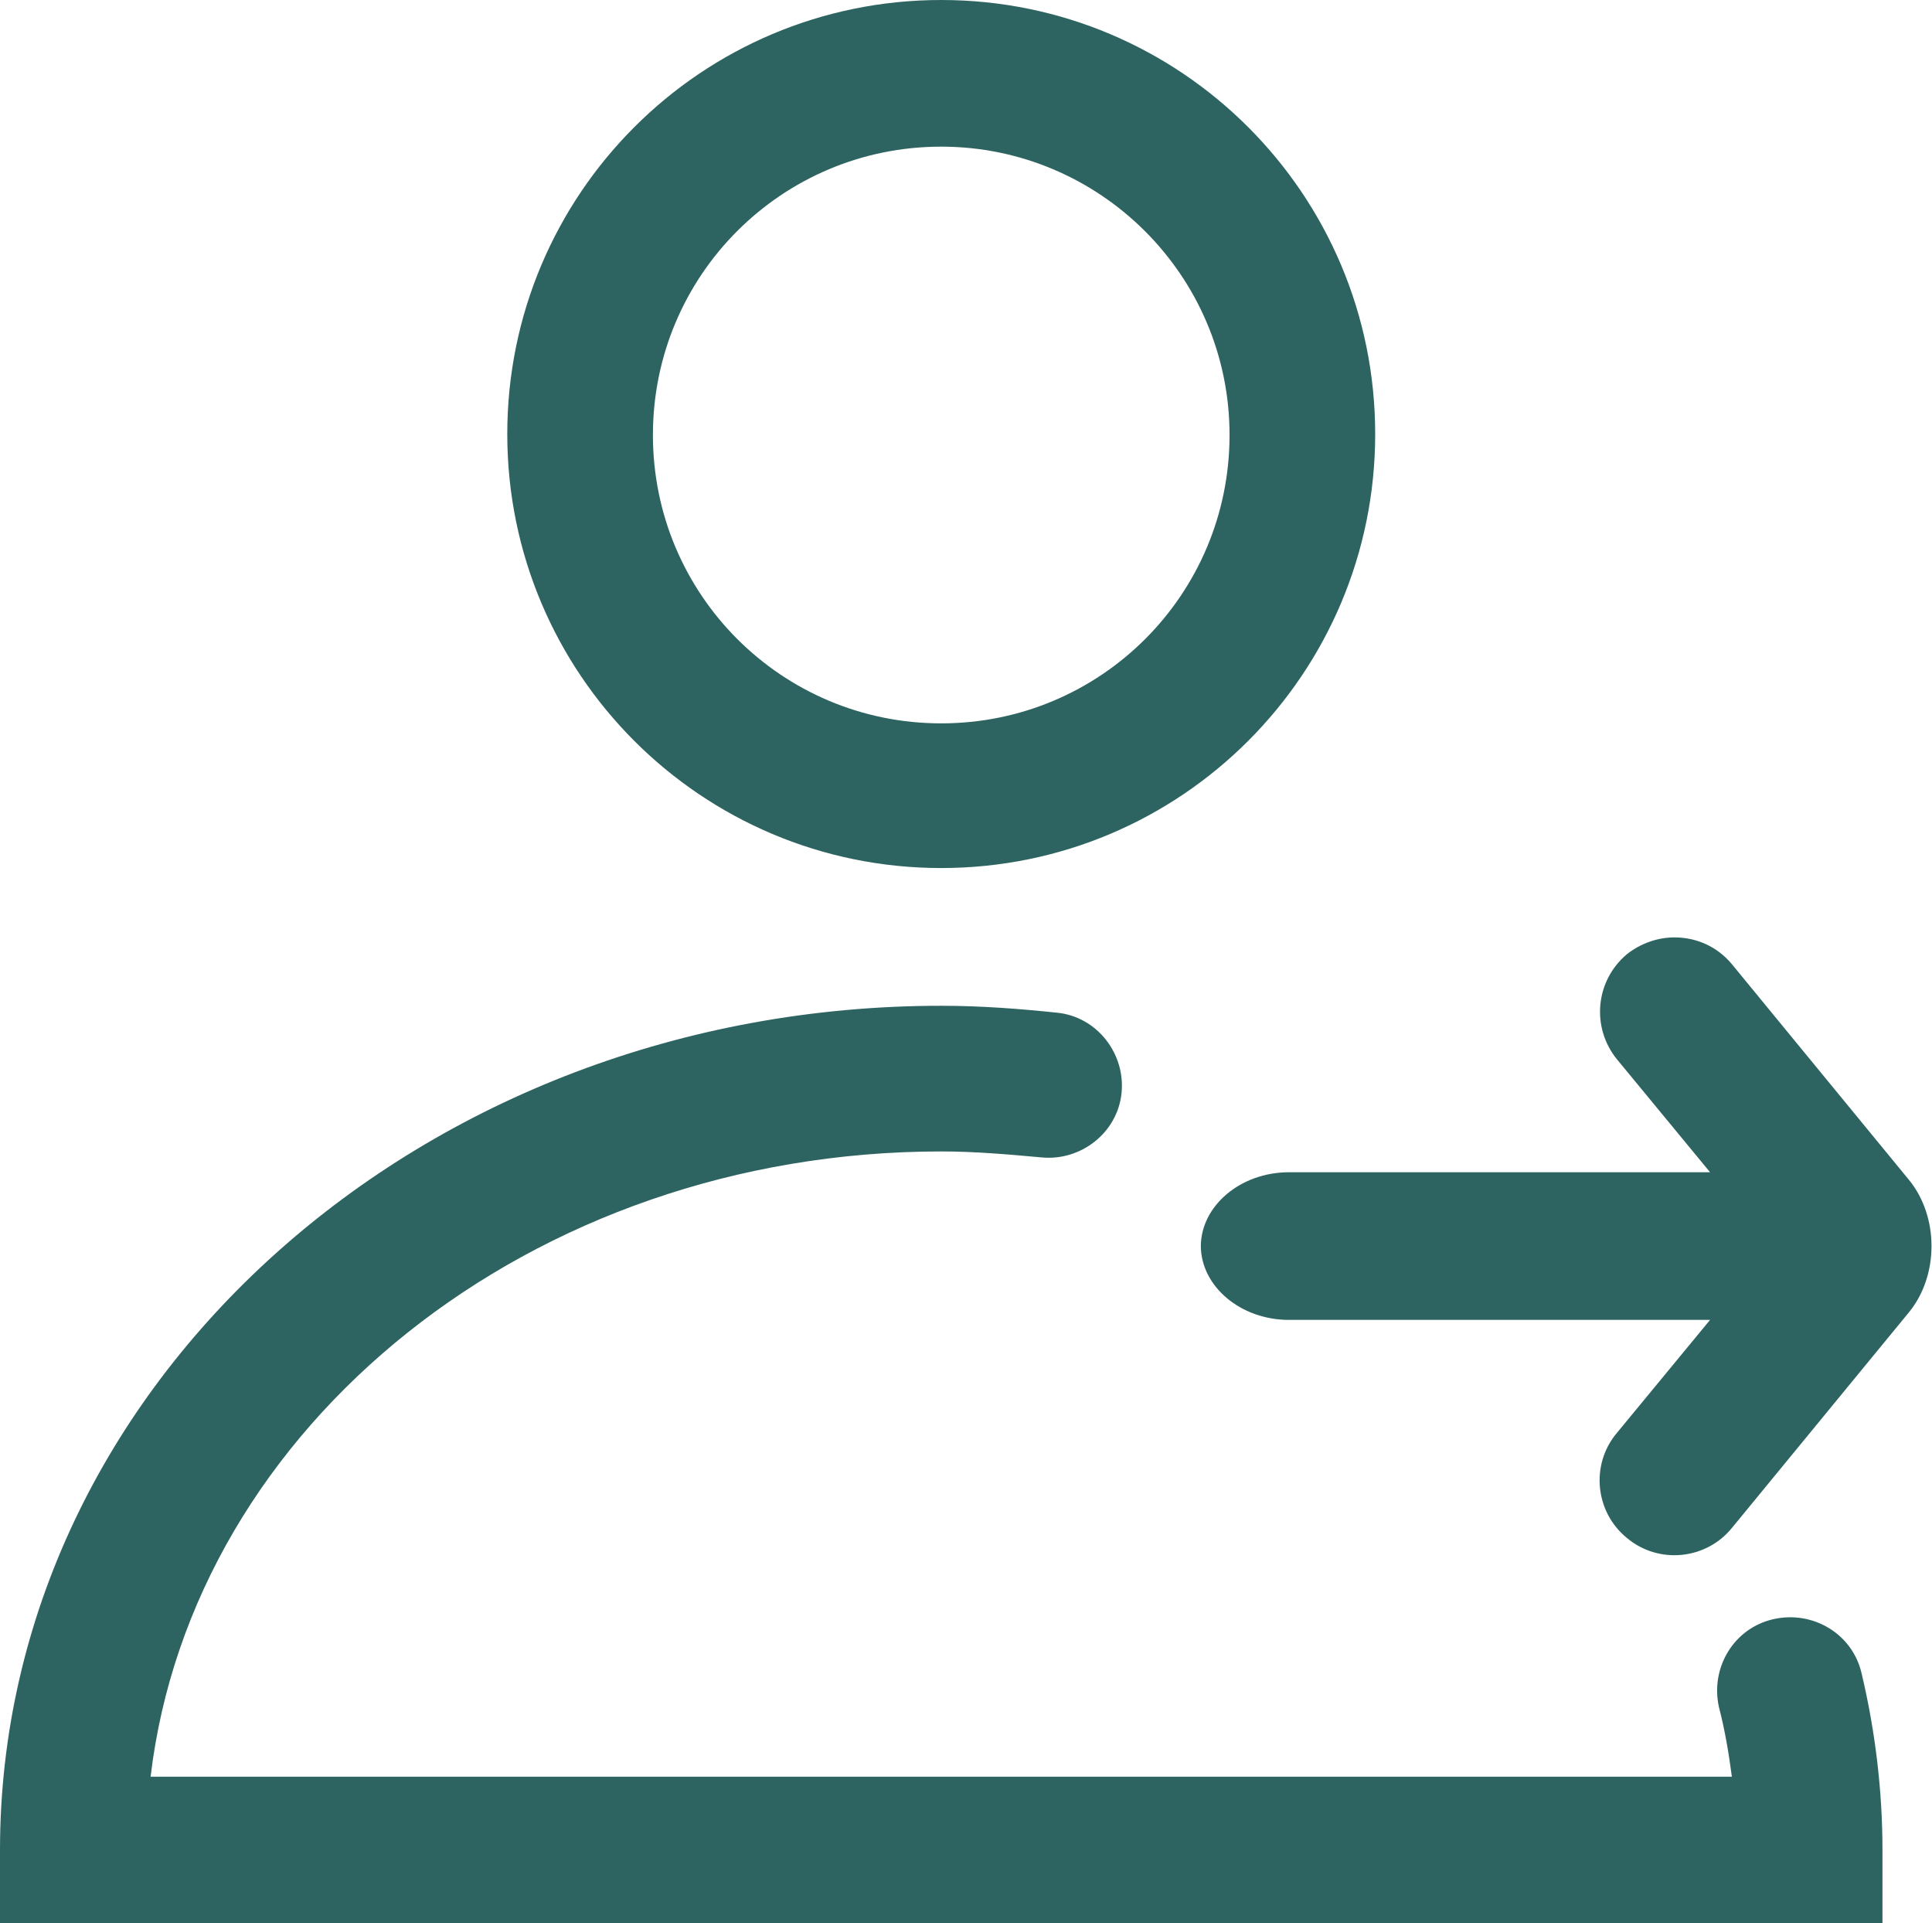 <?xml version="1.0" encoding="UTF-8"?><svg id="Layer_2" xmlns="http://www.w3.org/2000/svg" viewBox="0 0 19.5 19.41"><defs><style>.cls-1{fill:#2d6461;}</style></defs><g id="Icons_training_"><path id="sign_out" class="cls-1" d="m12.12,12.58c0-.41.4-.75.89-.75h4.25l-.94-1.14c-.26-.32-.22-.79.1-1.06.14-.11.31-.17.48-.17.22,0,.43.09.58.27l1.79,2.18c.3.37.3.96,0,1.33l-1.79,2.18c-.26.32-.74.37-1.06.1-.32-.26-.37-.74-.1-1.06l.94-1.14h-4.25c-.49,0-.89-.34-.89-.75ZM9.5,1.48c1.6,0,2.91,1.3,2.91,2.91s-1.3,2.91-2.91,2.91-2.91-1.3-2.91-2.91,1.3-2.91,2.91-2.91m0-1.48c-2.42,0-4.38,1.96-4.38,4.38s1.96,4.38,4.38,4.38,4.38-1.96,4.38-4.38S11.92,0,9.5,0h0Zm9.5,18.67c0-.59-.07-1.19-.21-1.78-.09-.4-.49-.64-.89-.55-.4.09-.64.49-.55.89.06.23.1.47.13.7H1.52c.42-3.54,3.84-6.31,7.98-6.31.34,0,.68.03,1.01.06.4.04.77-.25.81-.65s-.25-.77-.65-.81c-.38-.04-.77-.07-1.17-.07C4.26,10.15,0,13.97,0,18.67v.74h19v-.74Z"/></g></svg>